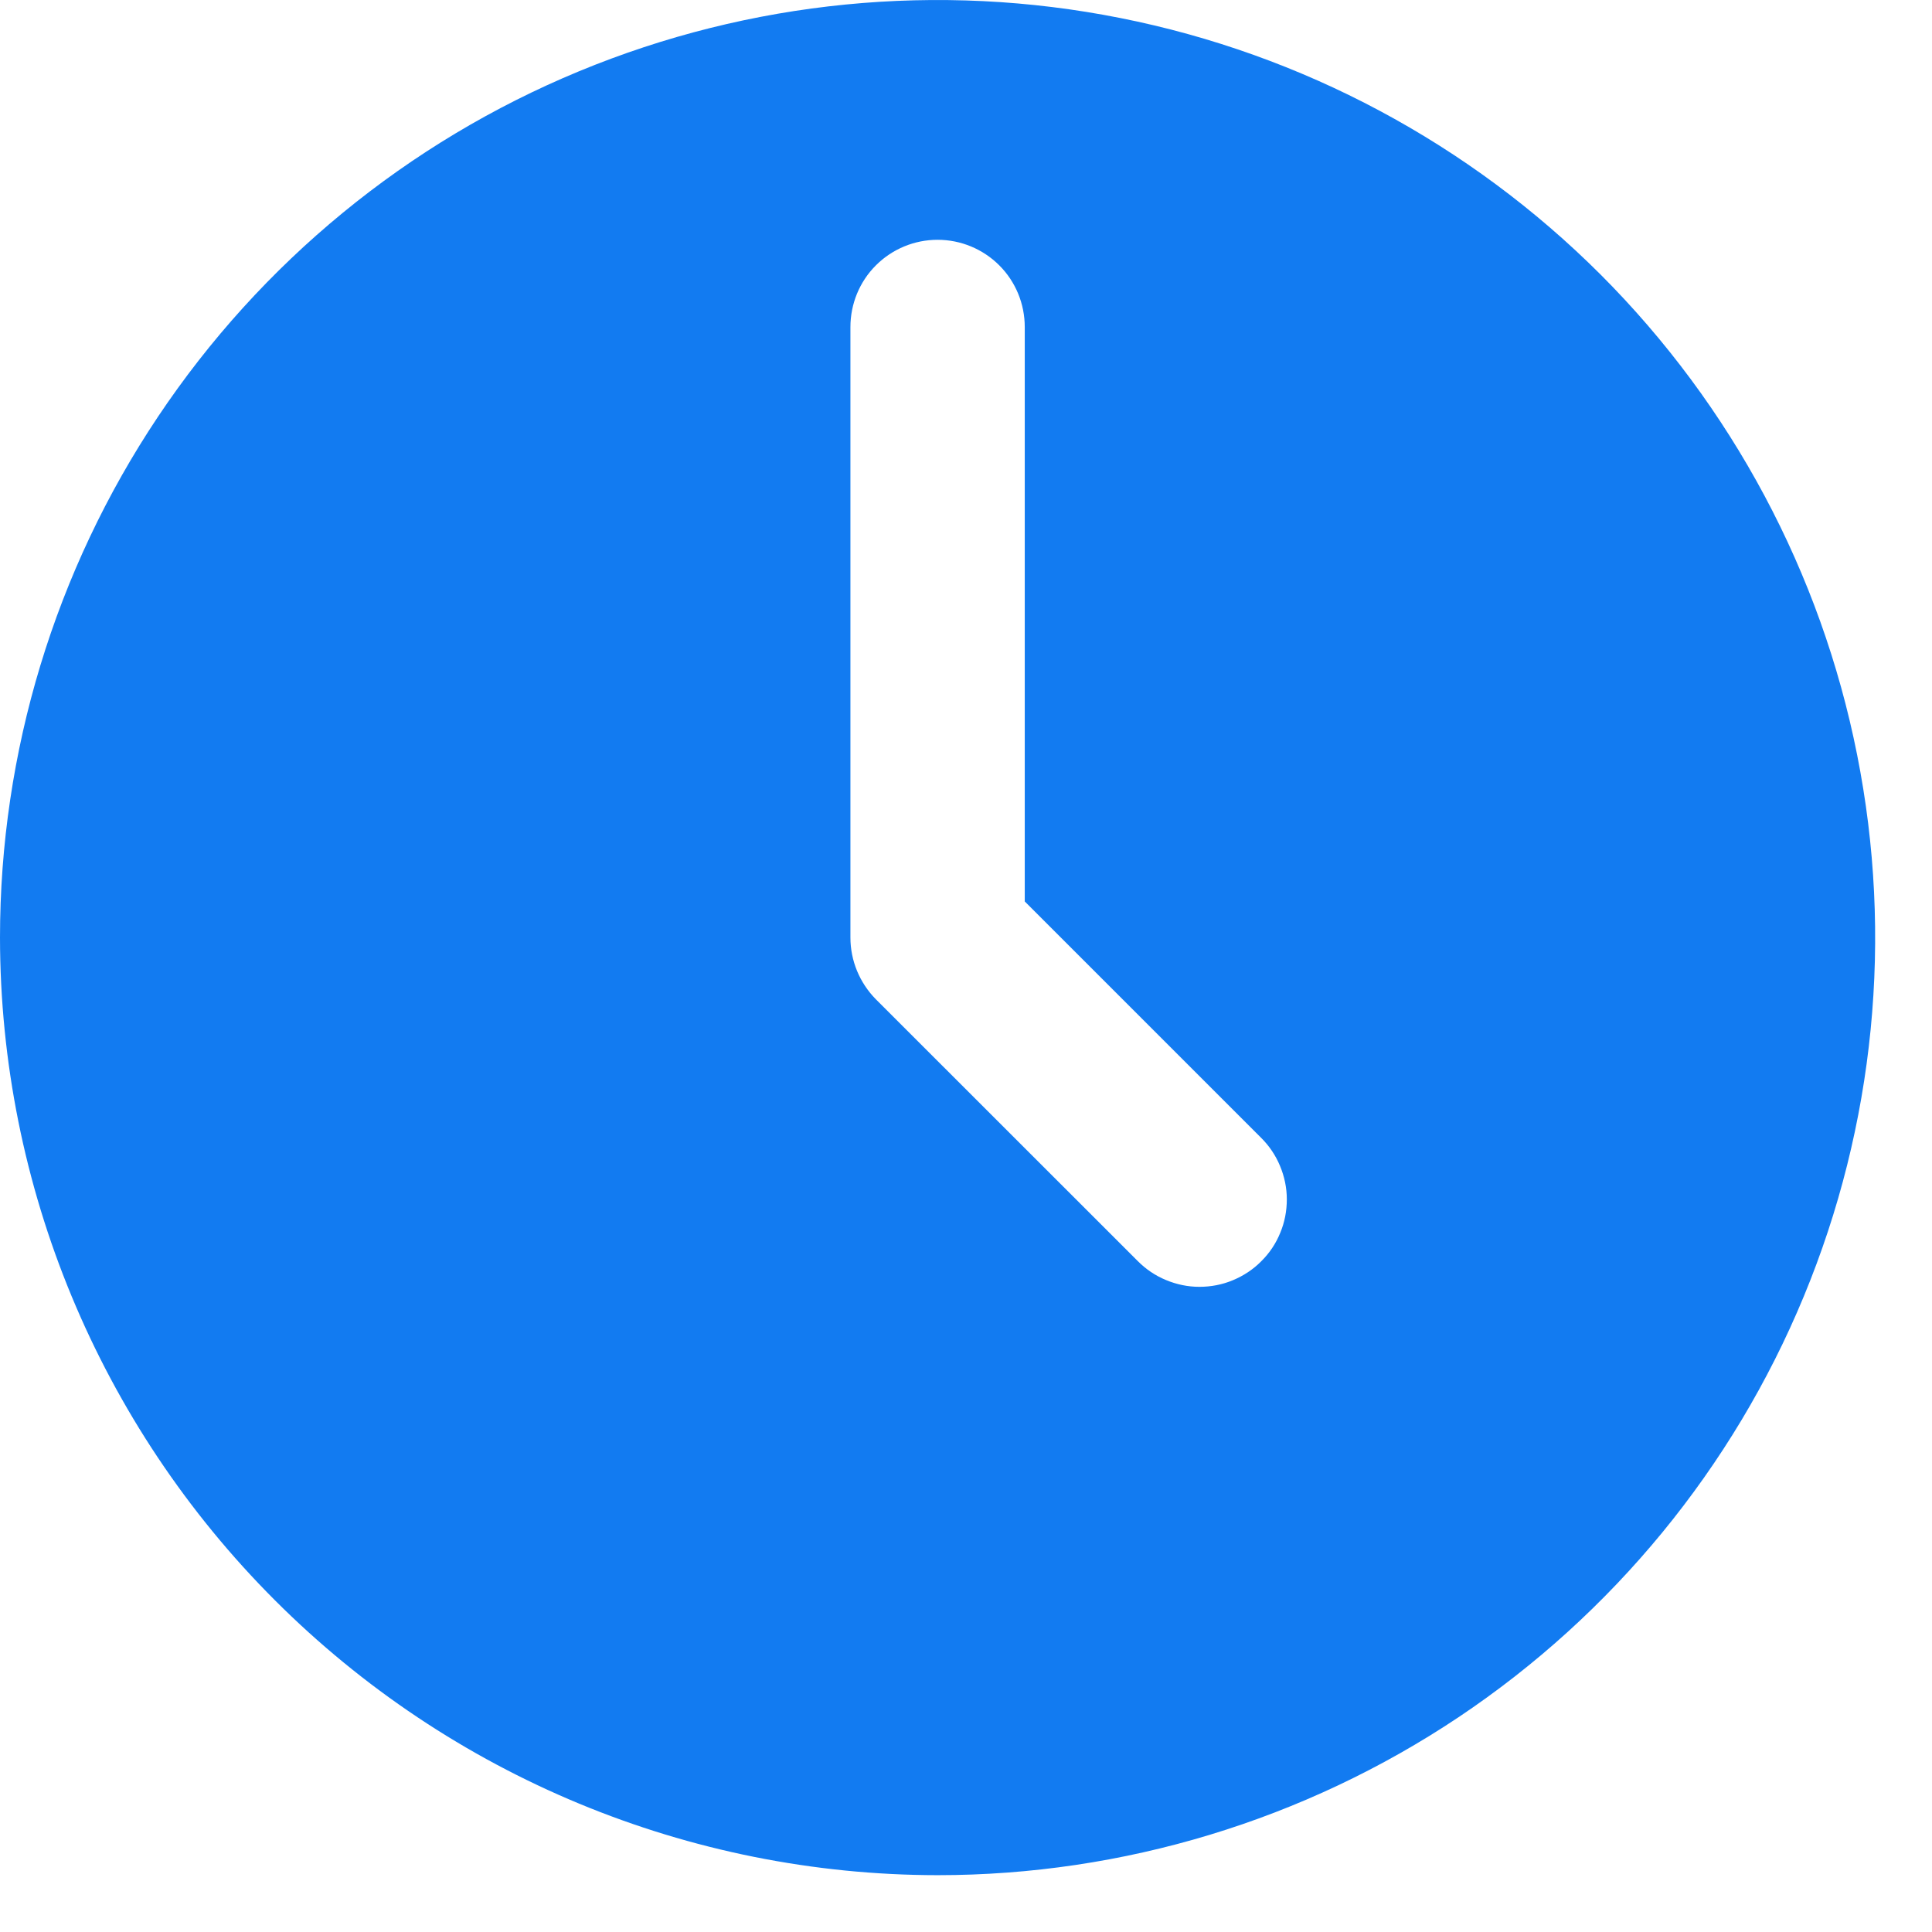 <?xml version="1.0" encoding="UTF-8"?>
<svg xmlns="http://www.w3.org/2000/svg" width="17" height="17" viewBox="0 0 17 17" fill="none">
  <path d="M8.25 16.5C9.882 16.5 11.477 16.016 12.834 15.11C14.19 14.203 15.248 12.915 15.872 11.407C16.496 9.9 16.66 8.241 16.341 6.641C16.023 5.04 15.237 3.57 14.084 2.416C12.93 1.263 11.46 0.477 9.86 0.159C8.259 -0.16 6.6 0.004 5.093 0.628C3.585 1.252 2.297 2.31 1.39 3.667C0.484 5.023 0 6.618 0 8.25C0.002 10.437 0.872 12.534 2.419 14.081C3.966 15.628 6.063 16.498 8.25 16.5ZM7.483 2.878C7.483 2.674 7.563 2.479 7.707 2.335C7.851 2.191 8.046 2.11 8.25 2.11C8.454 2.11 8.649 2.191 8.793 2.335C8.937 2.479 9.017 2.674 9.017 2.878V7.932L11.095 10.01C11.167 10.081 11.224 10.165 11.263 10.259C11.302 10.352 11.323 10.452 11.323 10.553C11.323 10.655 11.304 10.755 11.265 10.848C11.227 10.942 11.17 11.027 11.098 11.098C11.027 11.17 10.942 11.226 10.848 11.265C10.755 11.304 10.655 11.323 10.553 11.323C10.452 11.323 10.352 11.302 10.259 11.263C10.165 11.224 10.081 11.167 10.01 11.095L7.707 8.793C7.564 8.648 7.483 8.453 7.483 8.25V2.878Z" fill="#127BF1"></path>
</svg>
